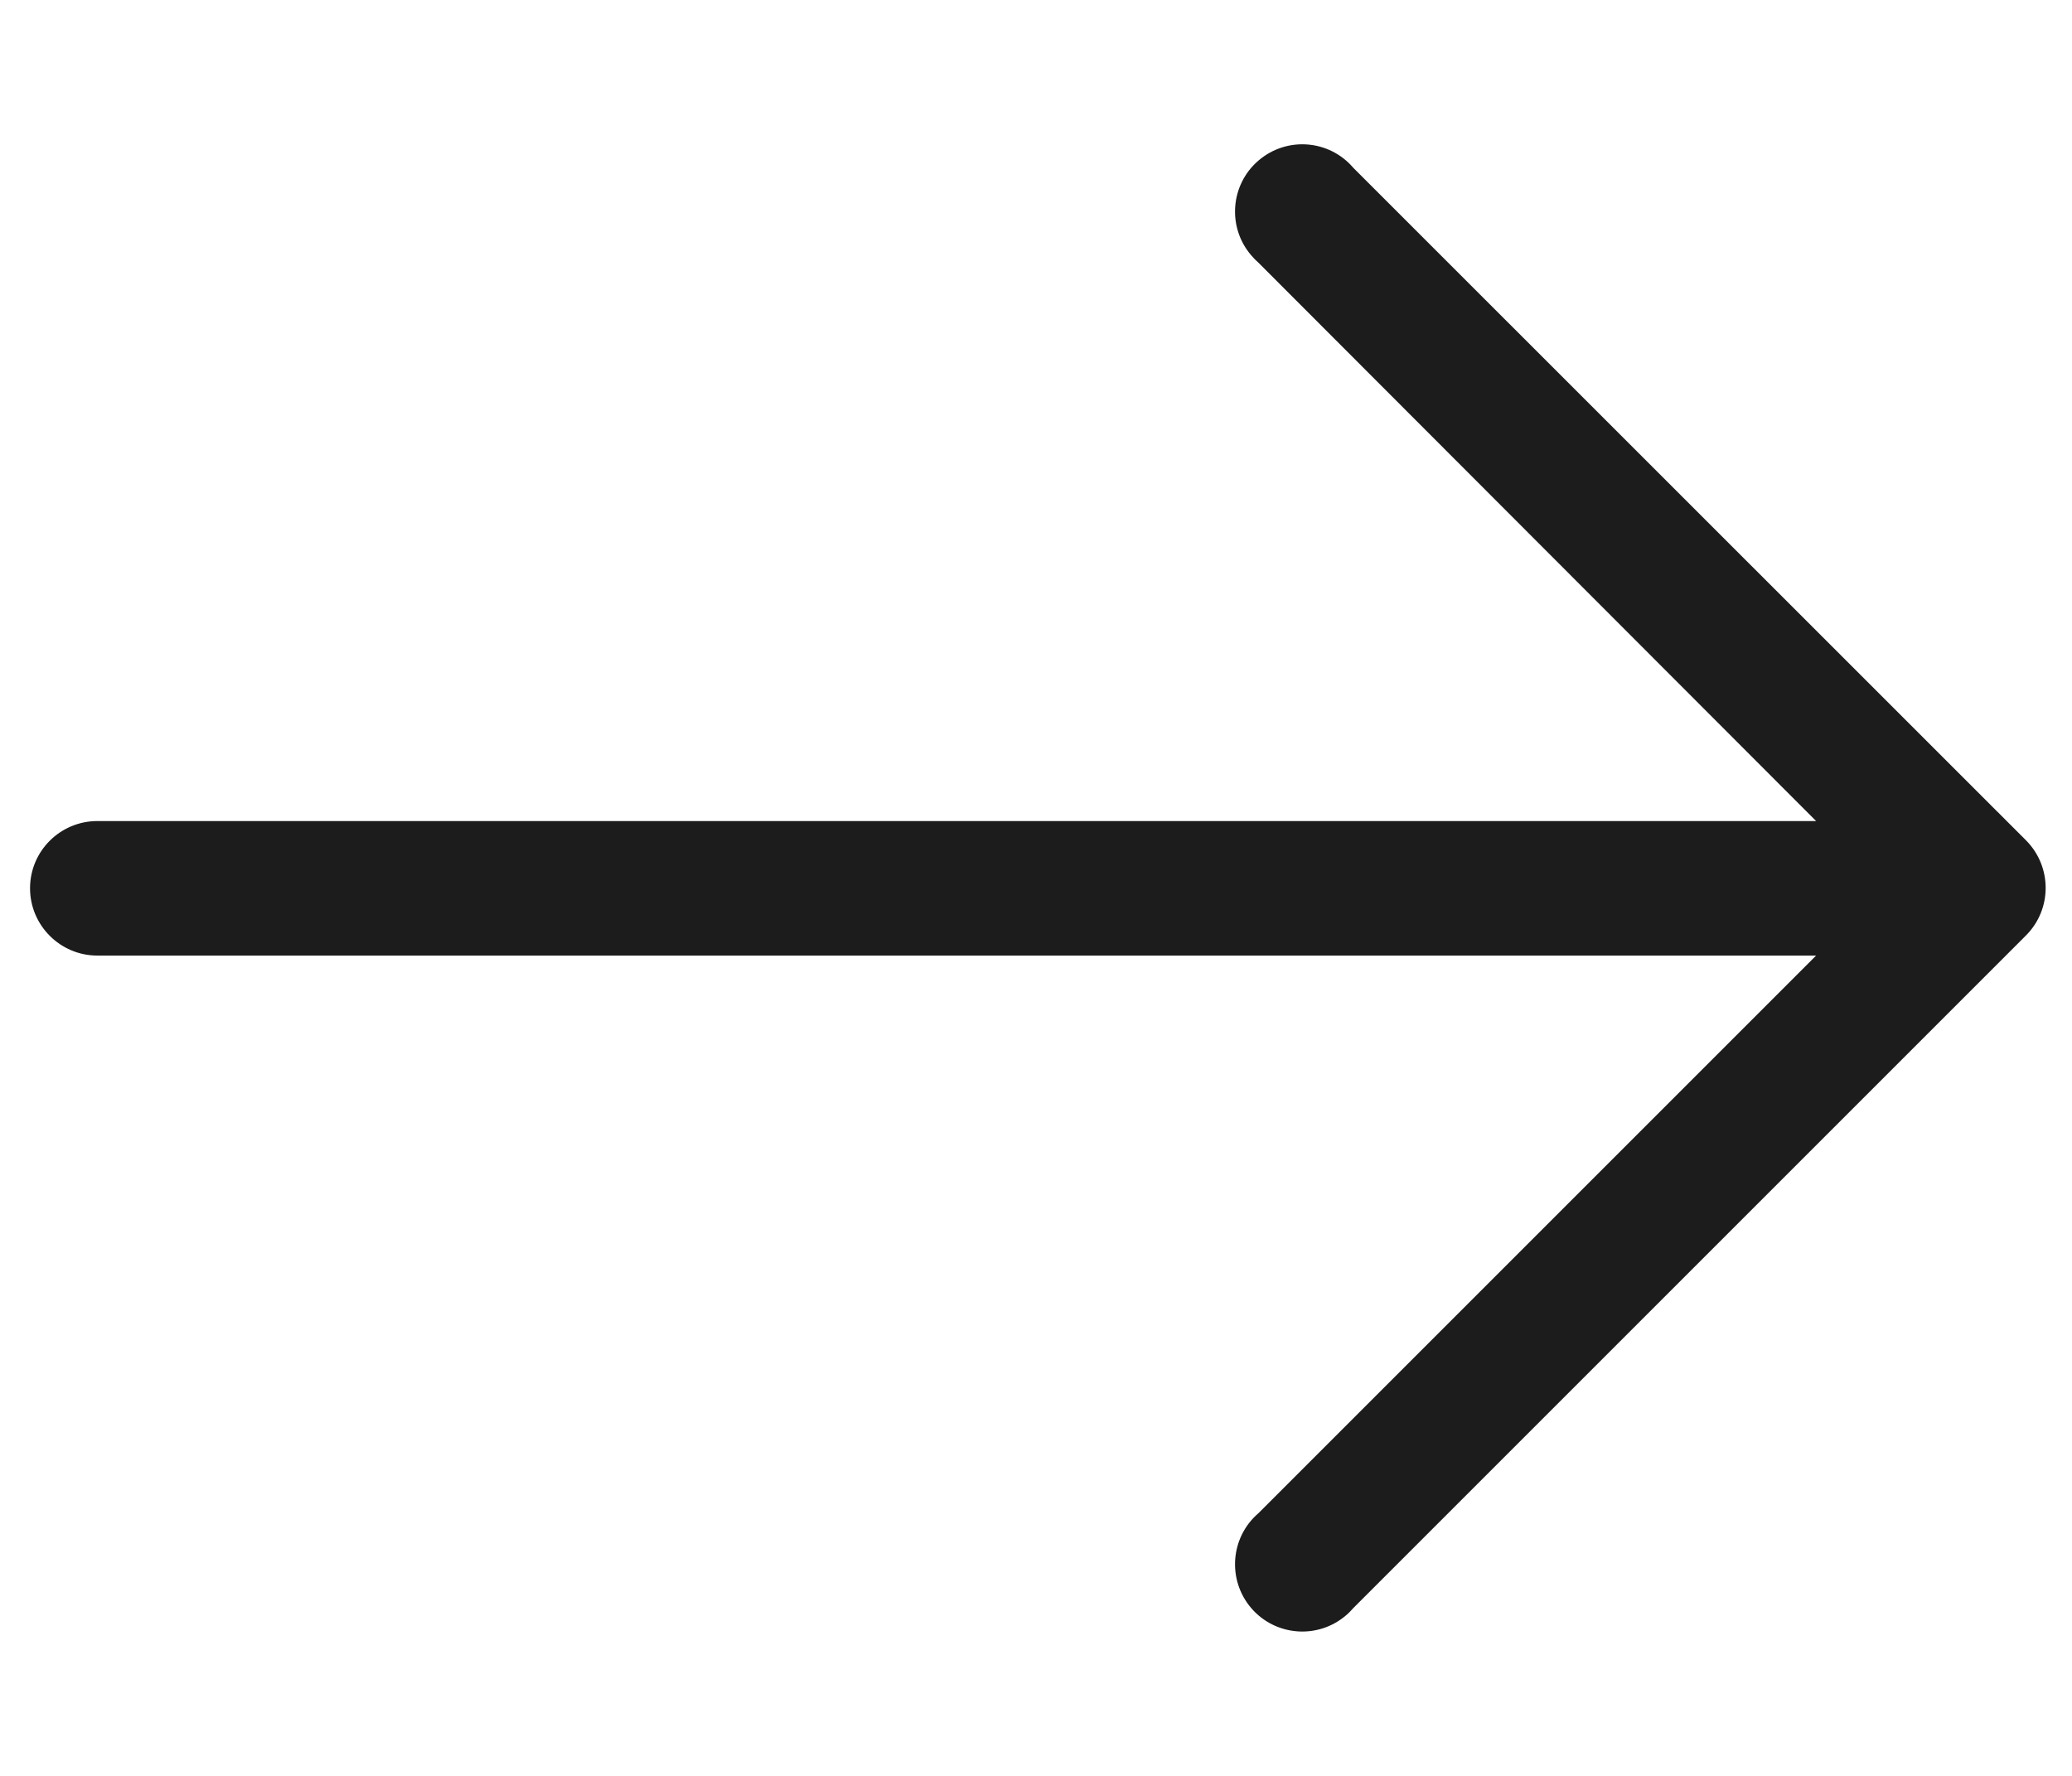 <svg width="14" height="12" viewBox="0 0 14 12" fill="none" xmlns="http://www.w3.org/2000/svg">
<path d="M13.69 5.679L9.144 1.134C8.981 0.943 8.694 0.921 8.503 1.085C8.313 1.248 8.291 1.535 8.454 1.725C8.469 1.743 8.486 1.76 8.503 1.775L12.271 5.548H0.658C0.407 5.548 0.203 5.751 0.203 6.002C0.203 6.253 0.407 6.457 0.658 6.457H12.271L8.503 10.225C8.313 10.388 8.291 10.675 8.454 10.866C8.617 11.056 8.904 11.079 9.095 10.915C9.113 10.9 9.129 10.883 9.144 10.866L13.69 6.32C13.866 6.143 13.866 5.857 13.69 5.679Z" fill="#1C1C1D"/>
</svg>
